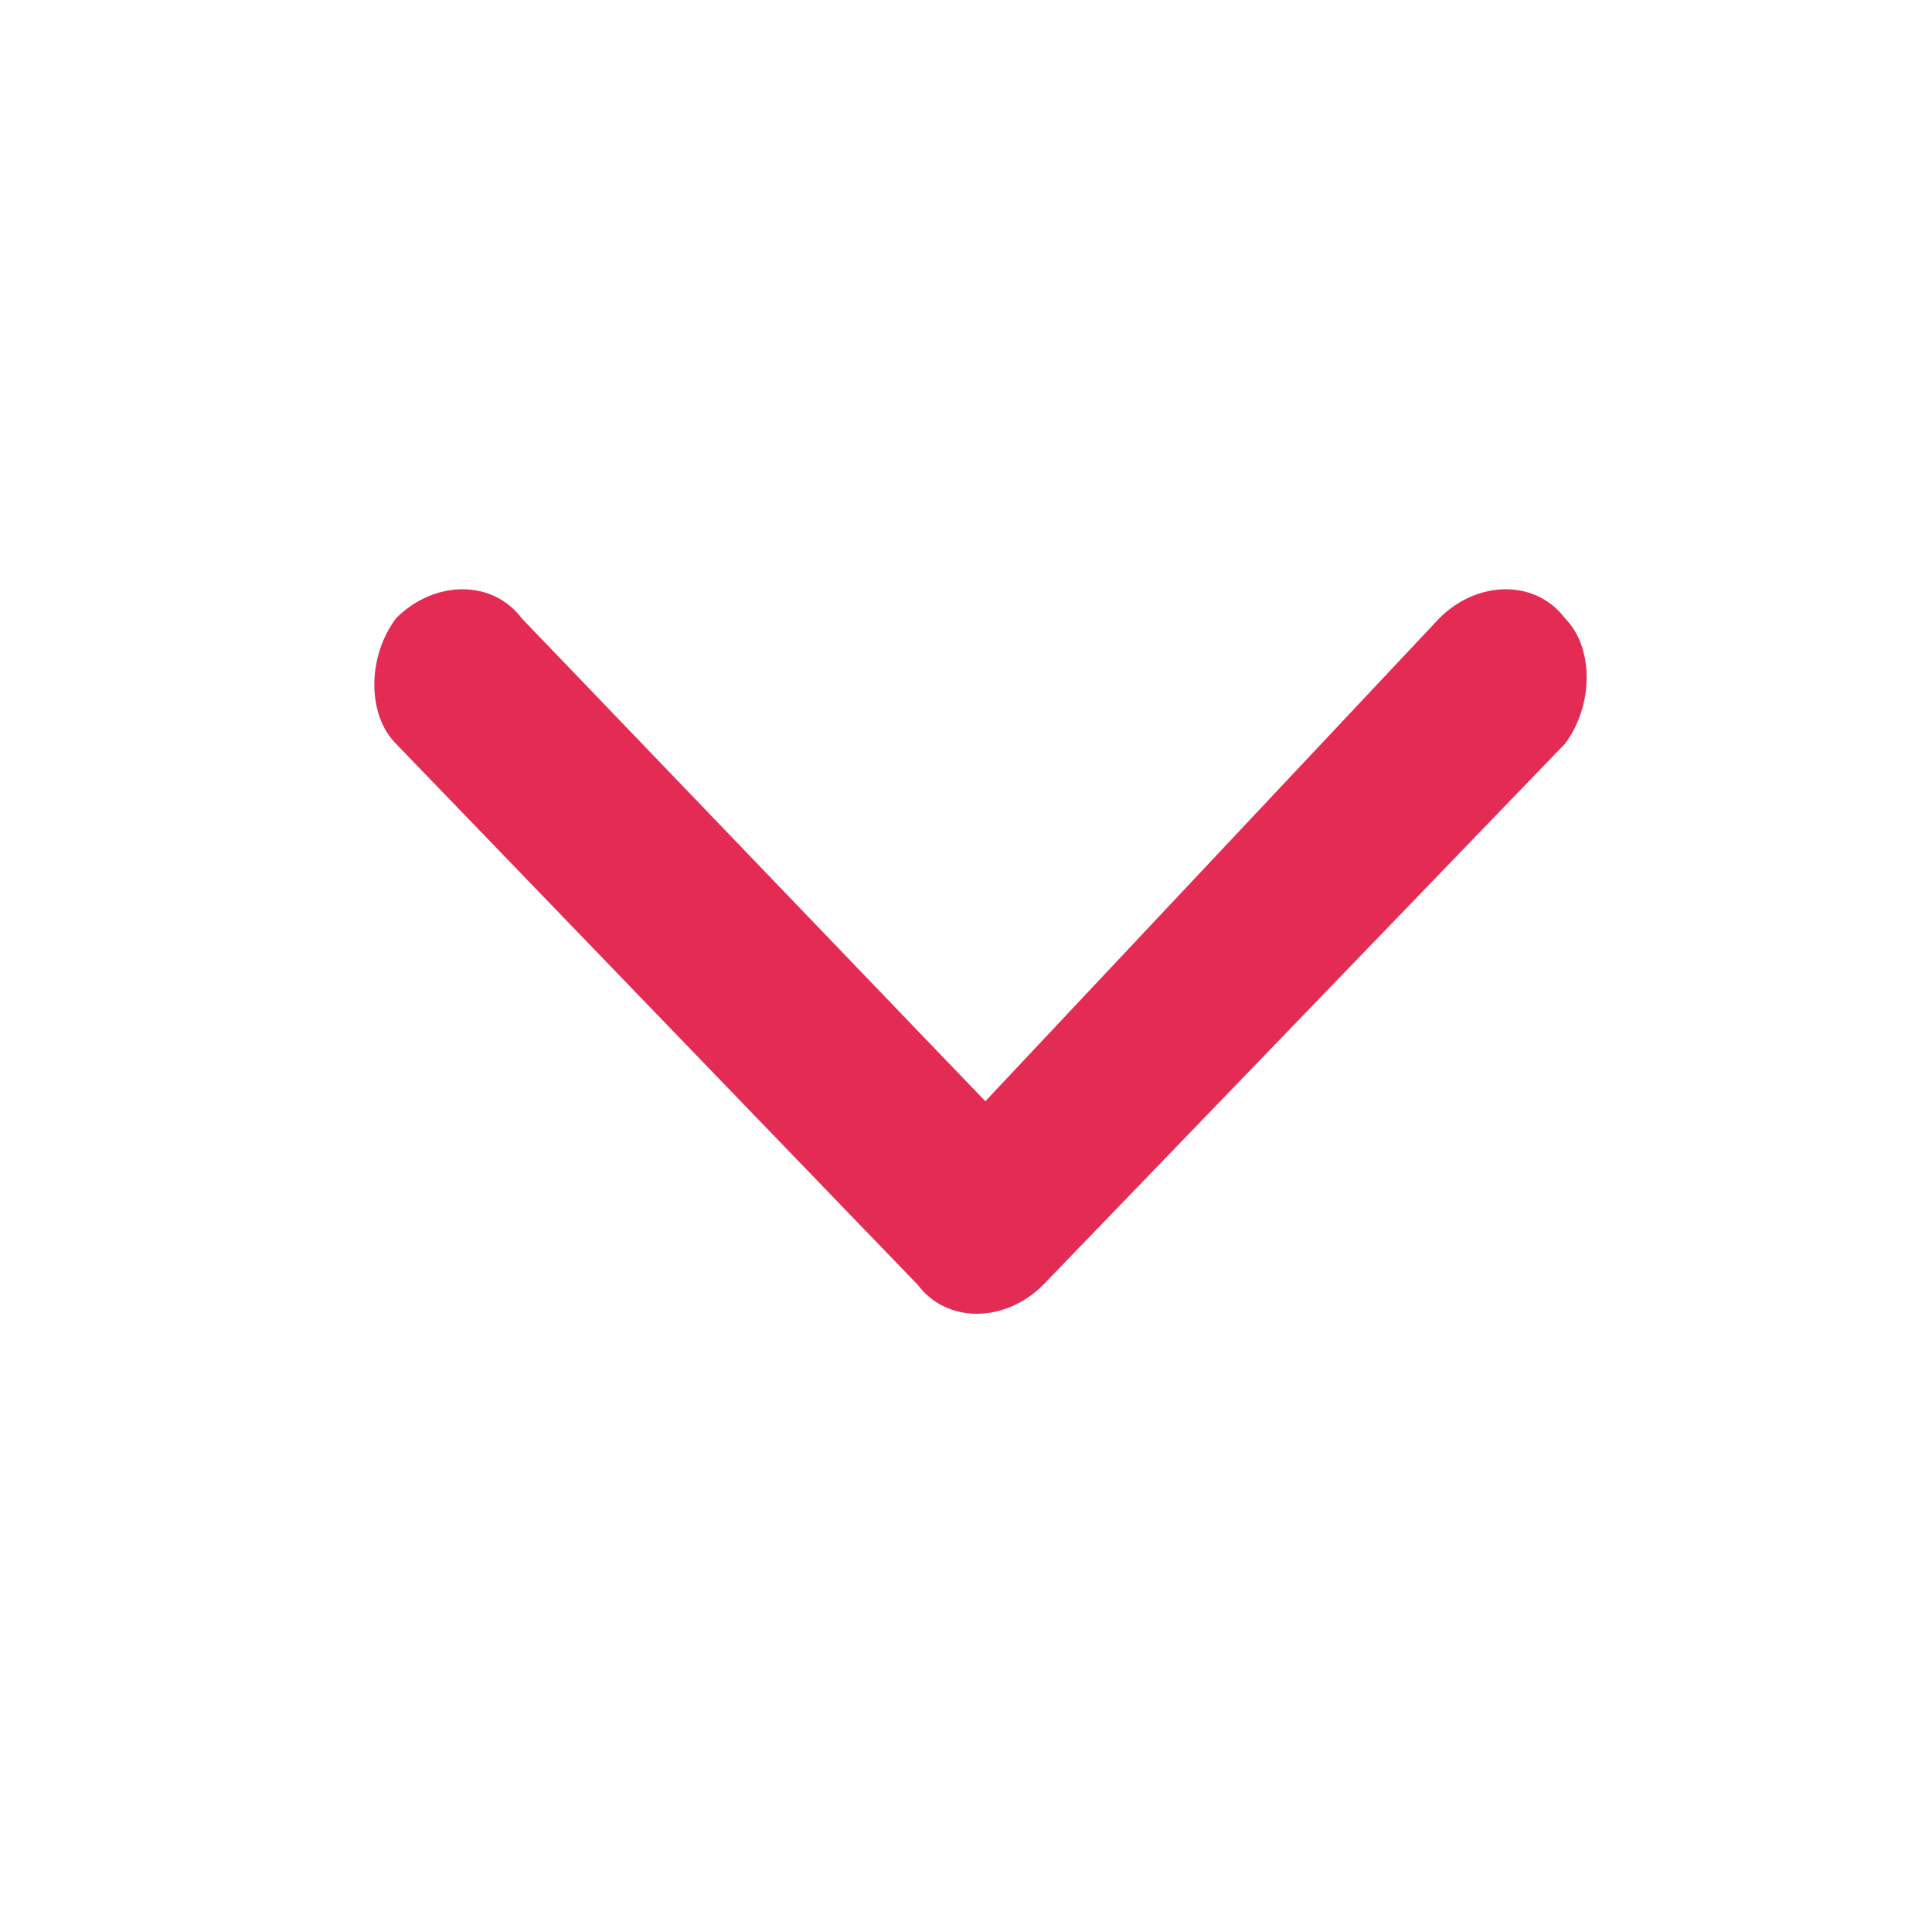 <?xml version="1.0" encoding="utf-8"?>
<!-- Generator: Adobe Illustrator 23.0.6, SVG Export Plug-In . SVG Version: 6.00 Build 0)  -->
<svg version="1.1" id="Calque_1" xmlns="http://www.w3.org/2000/svg" xmlns:xlink="http://www.w3.org/1999/xlink" x="0px" y="0px"
	 viewBox="0 0 20 20" style="enable-background:new 0 0 20 20;" xml:space="preserve">
<style type="text/css">
	.st0{fill:#E42B54;}
</style>
<g id="Shape">
	<path class="st0" d="M5.4,6.4C5.1,6,4.5,6,4.1,6.4c-0.3,0.4-0.3,1,0,1.3l5.4,5.6c0.3,0.4,0.9,0.4,1.3,0l5.4-5.6
		c0.3-0.4,0.3-1,0-1.3c-0.3-0.4-0.9-0.4-1.3,0l-4.7,5L5.4,6.4z"/>
</g>
</svg>
